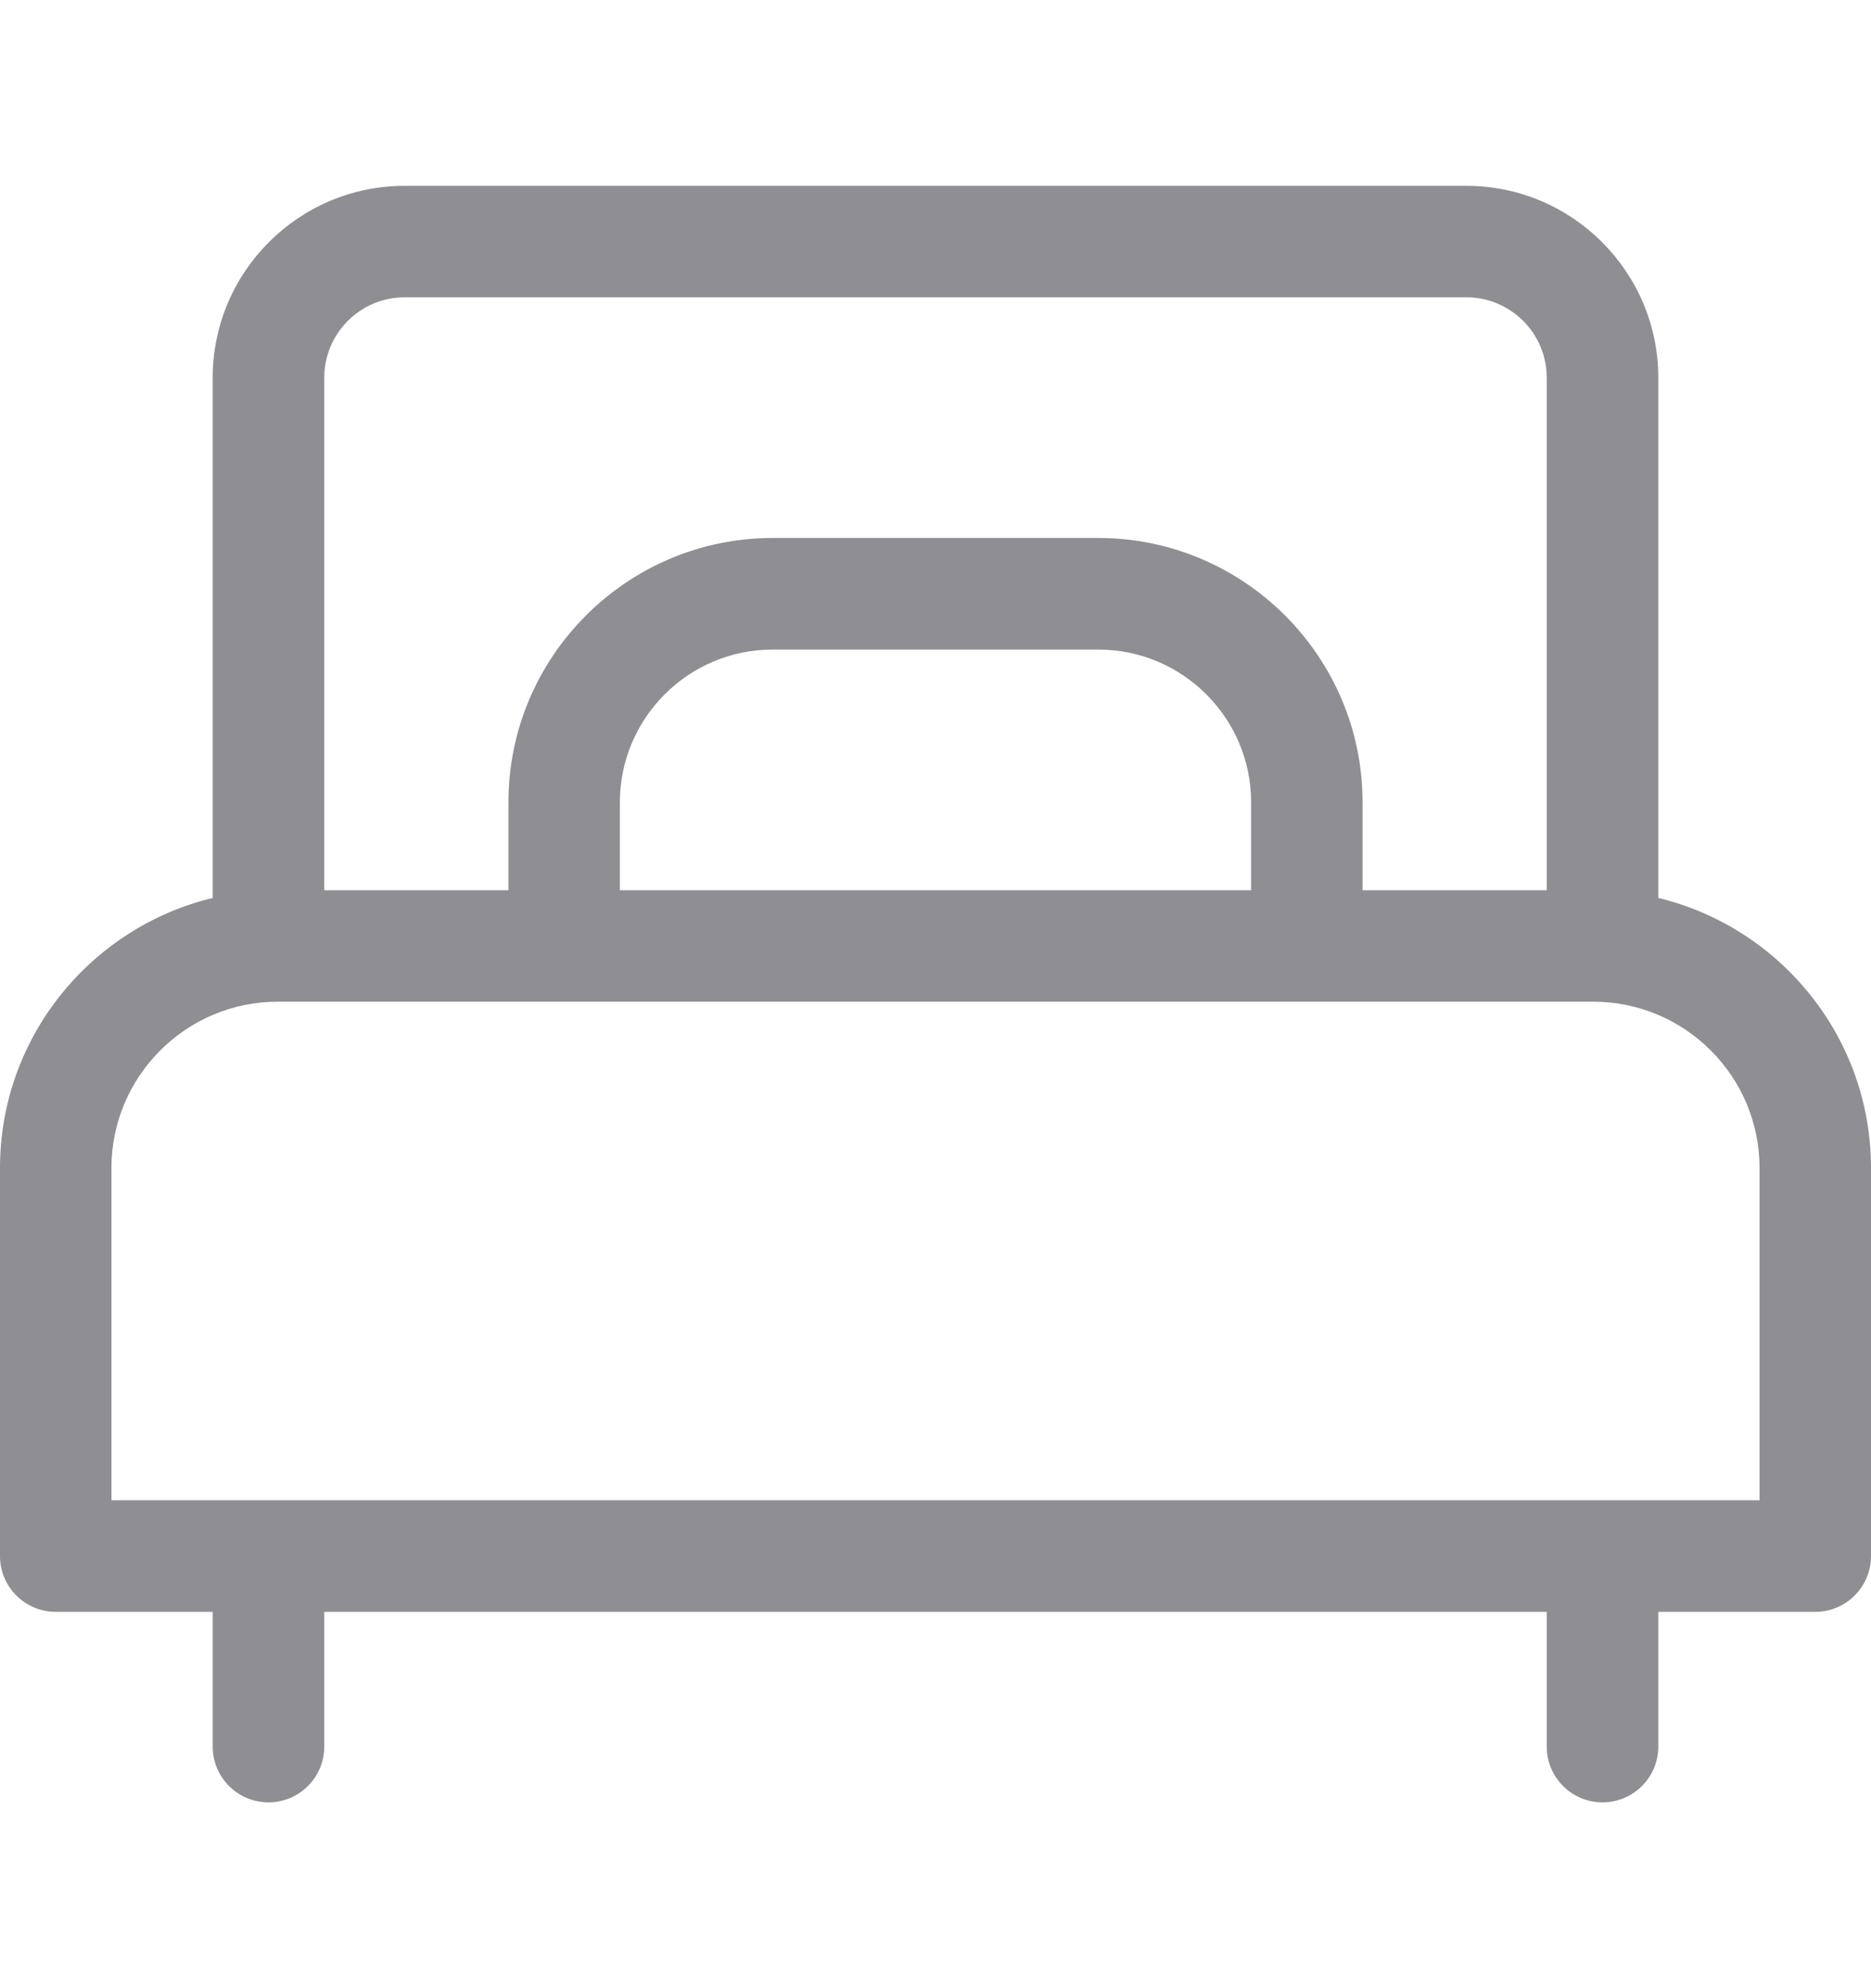 <svg width="16" height="17" viewBox="0 0 16 17" fill="none" xmlns="http://www.w3.org/2000/svg">
<path d="M14.181 7.678V3.229C14.181 2.325 13.444 1.589 12.54 1.589H3.46C2.555 1.589 1.819 2.325 1.819 3.229V7.678C0.777 7.929 0 8.869 0 9.987V13.305C0 13.568 0.213 13.782 0.477 13.782H1.819V14.934C1.819 15.198 2.033 15.411 2.296 15.411C2.559 15.411 2.773 15.198 2.773 14.934V13.782H13.227V14.934C13.227 15.198 13.441 15.411 13.704 15.411C13.967 15.411 14.181 15.198 14.181 14.934V13.782H15.523C15.787 13.782 16 13.568 16 13.305V9.987C16 8.869 15.223 7.929 14.181 7.678ZM2.773 3.229C2.773 2.851 3.081 2.542 3.46 2.542H12.54C12.919 2.542 13.227 2.851 13.227 3.229V7.612H11.652V6.86C11.652 5.614 10.638 4.6 9.392 4.6H6.608C5.362 4.6 4.348 5.614 4.348 6.86V7.612H2.773V3.229ZM10.699 6.86V7.612H5.301V6.86C5.301 6.14 5.887 5.554 6.608 5.554H9.392C10.113 5.554 10.699 6.14 10.699 6.86ZM0.953 12.828V9.987C0.953 9.203 1.591 8.565 2.375 8.565H13.625C14.409 8.565 15.047 9.203 15.047 9.987V12.828H0.953Z" fill="#8E8E93"/>
</svg>
